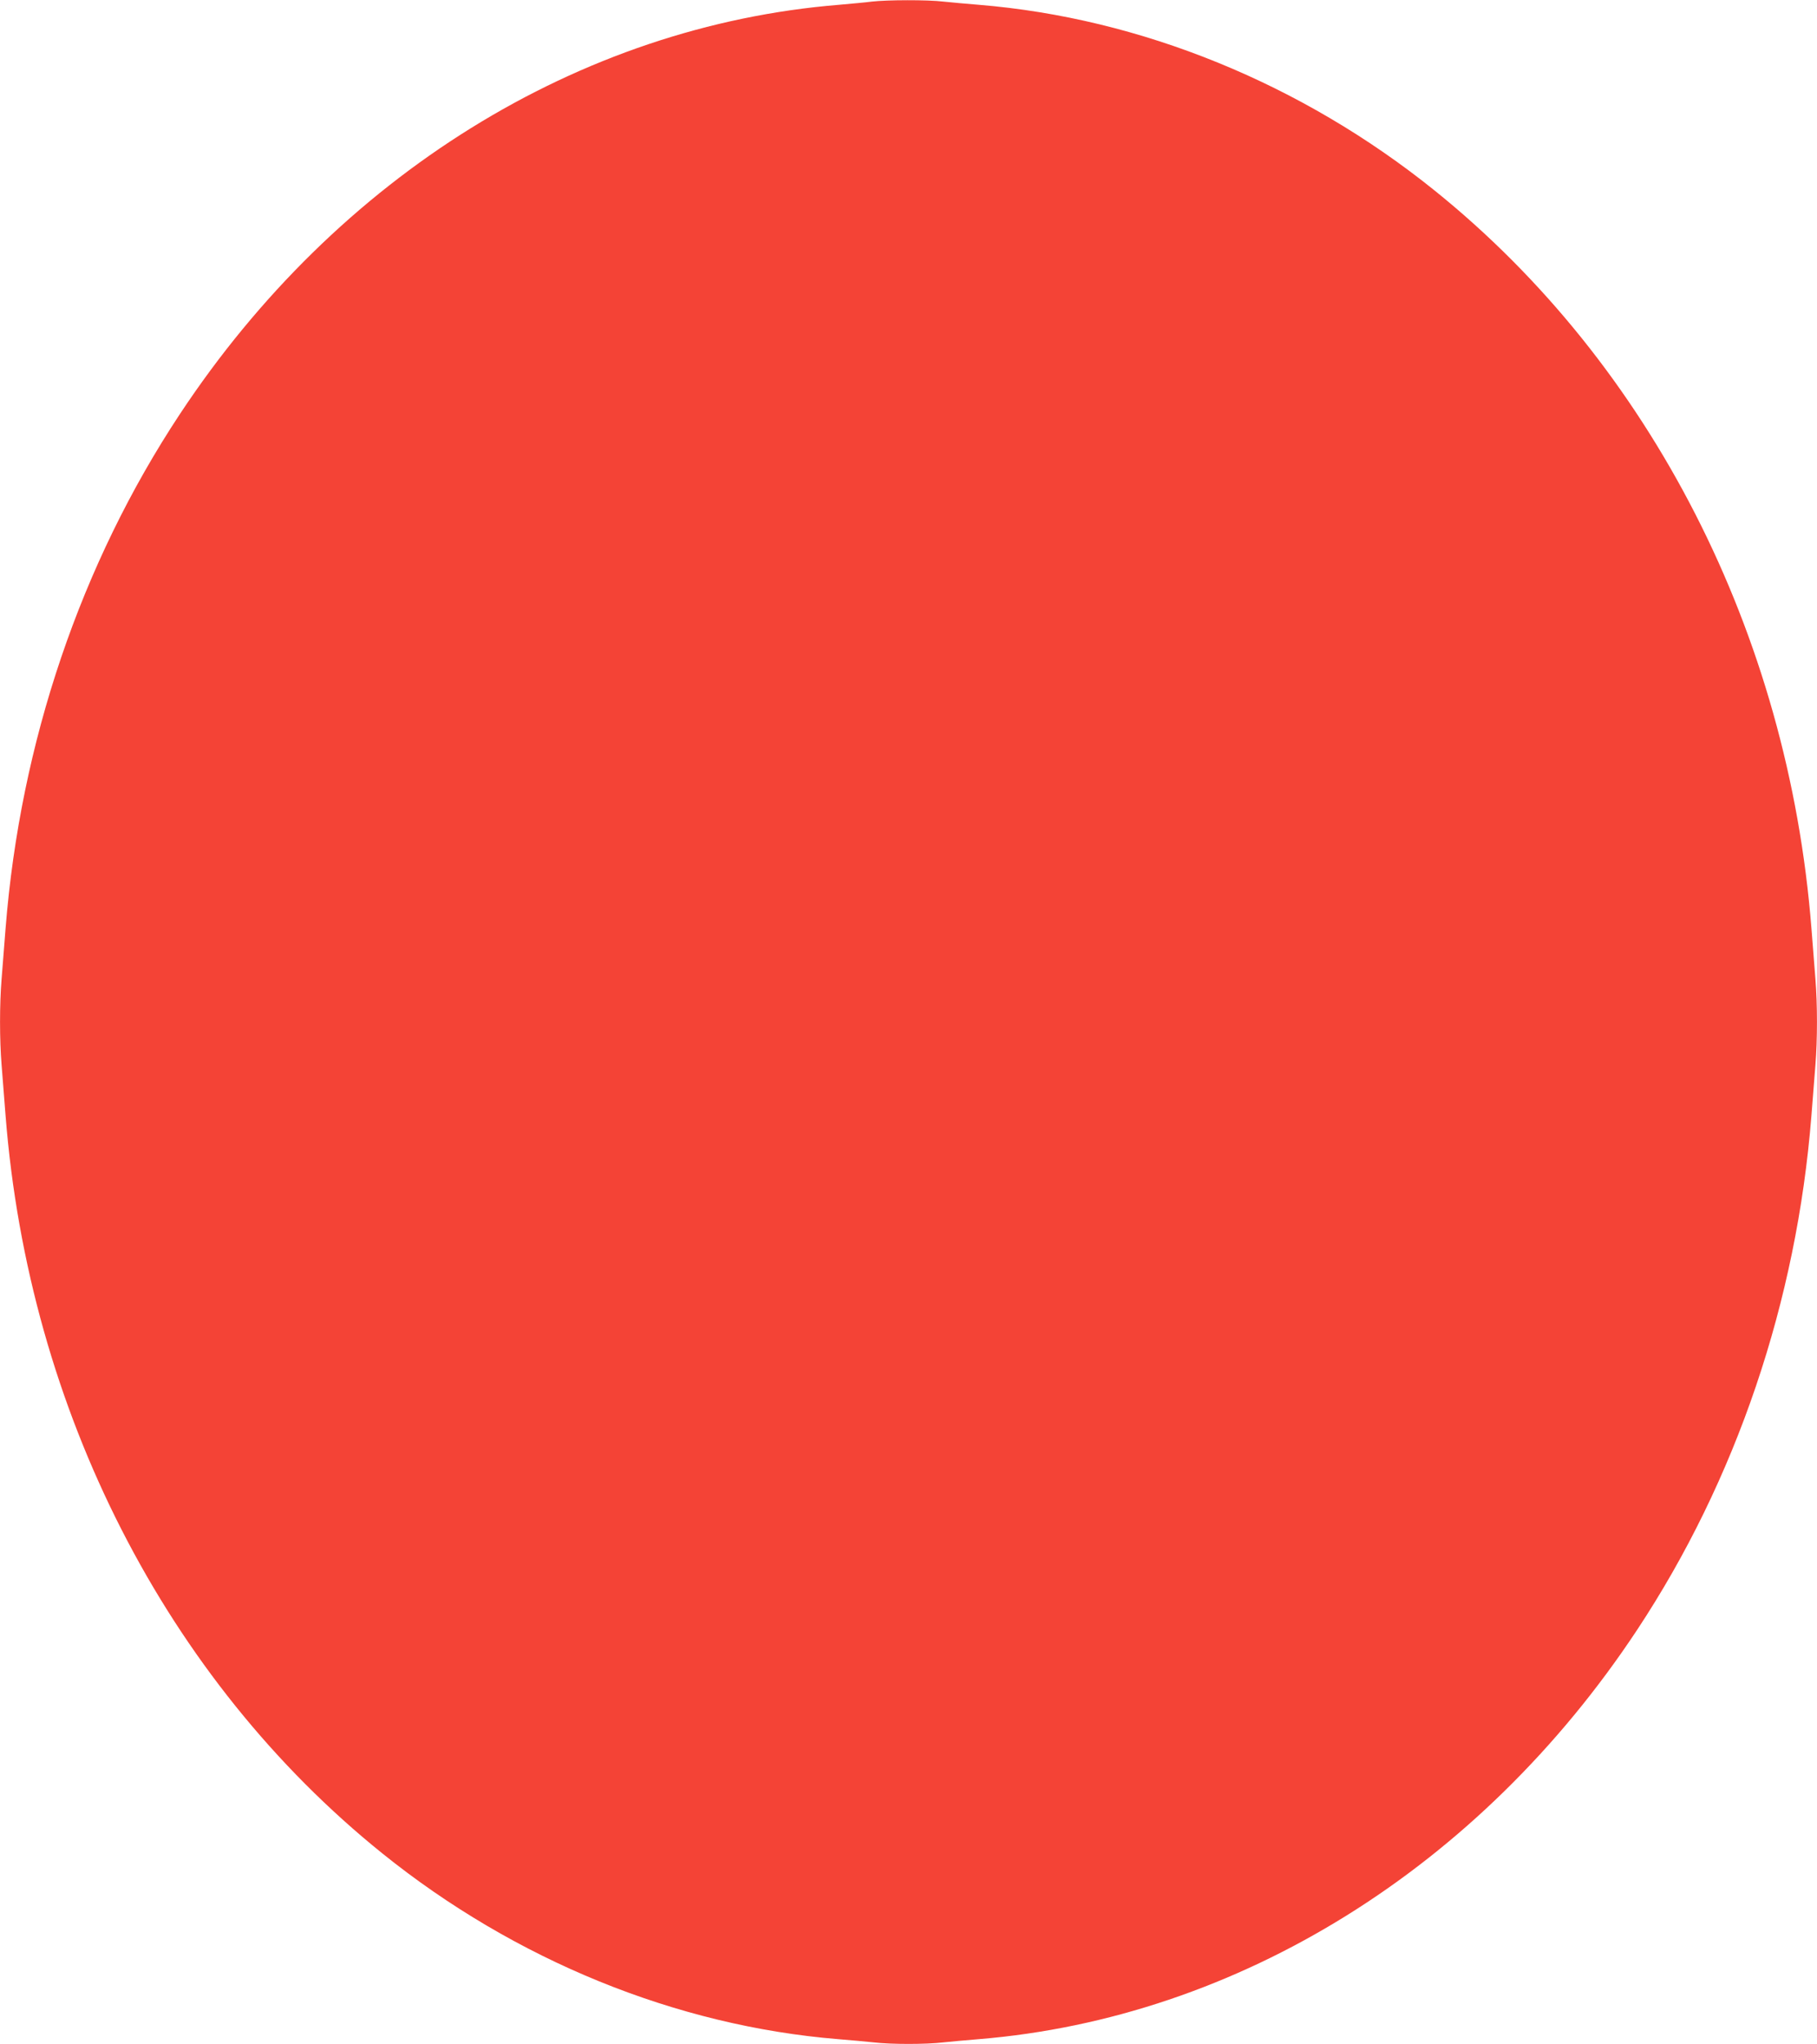<?xml version="1.0" standalone="no"?>
<!DOCTYPE svg PUBLIC "-//W3C//DTD SVG 20010904//EN"
 "http://www.w3.org/TR/2001/REC-SVG-20010904/DTD/svg10.dtd">
<svg version="1.0" xmlns="http://www.w3.org/2000/svg"
 width="1138pt" height="1280pt" viewBox="0 0 1138 1280"
 preserveAspectRatio="xMidYMid meet">
<g transform="translate(0,1280) scale(0.1,-0.1)"
fill="#f44336" stroke="none">
<path d="M5460 12790 c-36 -5 -128 -13 -205 -20 -1627 -132 -3142 -1072 -4127
-2561 -622 -940 -1001 -2059 -1093 -3222 -8 -105 -20 -248 -25 -317 -13 -160
-13 -380 0 -540 5 -69 17 -212 25 -318 145 -1843 1006 -3529 2360 -4619 831
-669 1840 -1080 2855 -1163 74 -6 174 -15 221 -20 110 -13 328 -13 438 0 47 5
147 14 221 20 1624 133 3138 1074 4122 2561 622 940 1001 2059 1093 3222 8
105 20 248 25 317 13 160 13 380 0 540 -5 69 -17 212 -25 318 -145 1843 -1006
3529 -2360 4619 -831 669 -1840 1080 -2855 1163 -74 6 -174 15 -221 20 -99 12
-354 11 -449 0z"/>
</g>
</svg>
